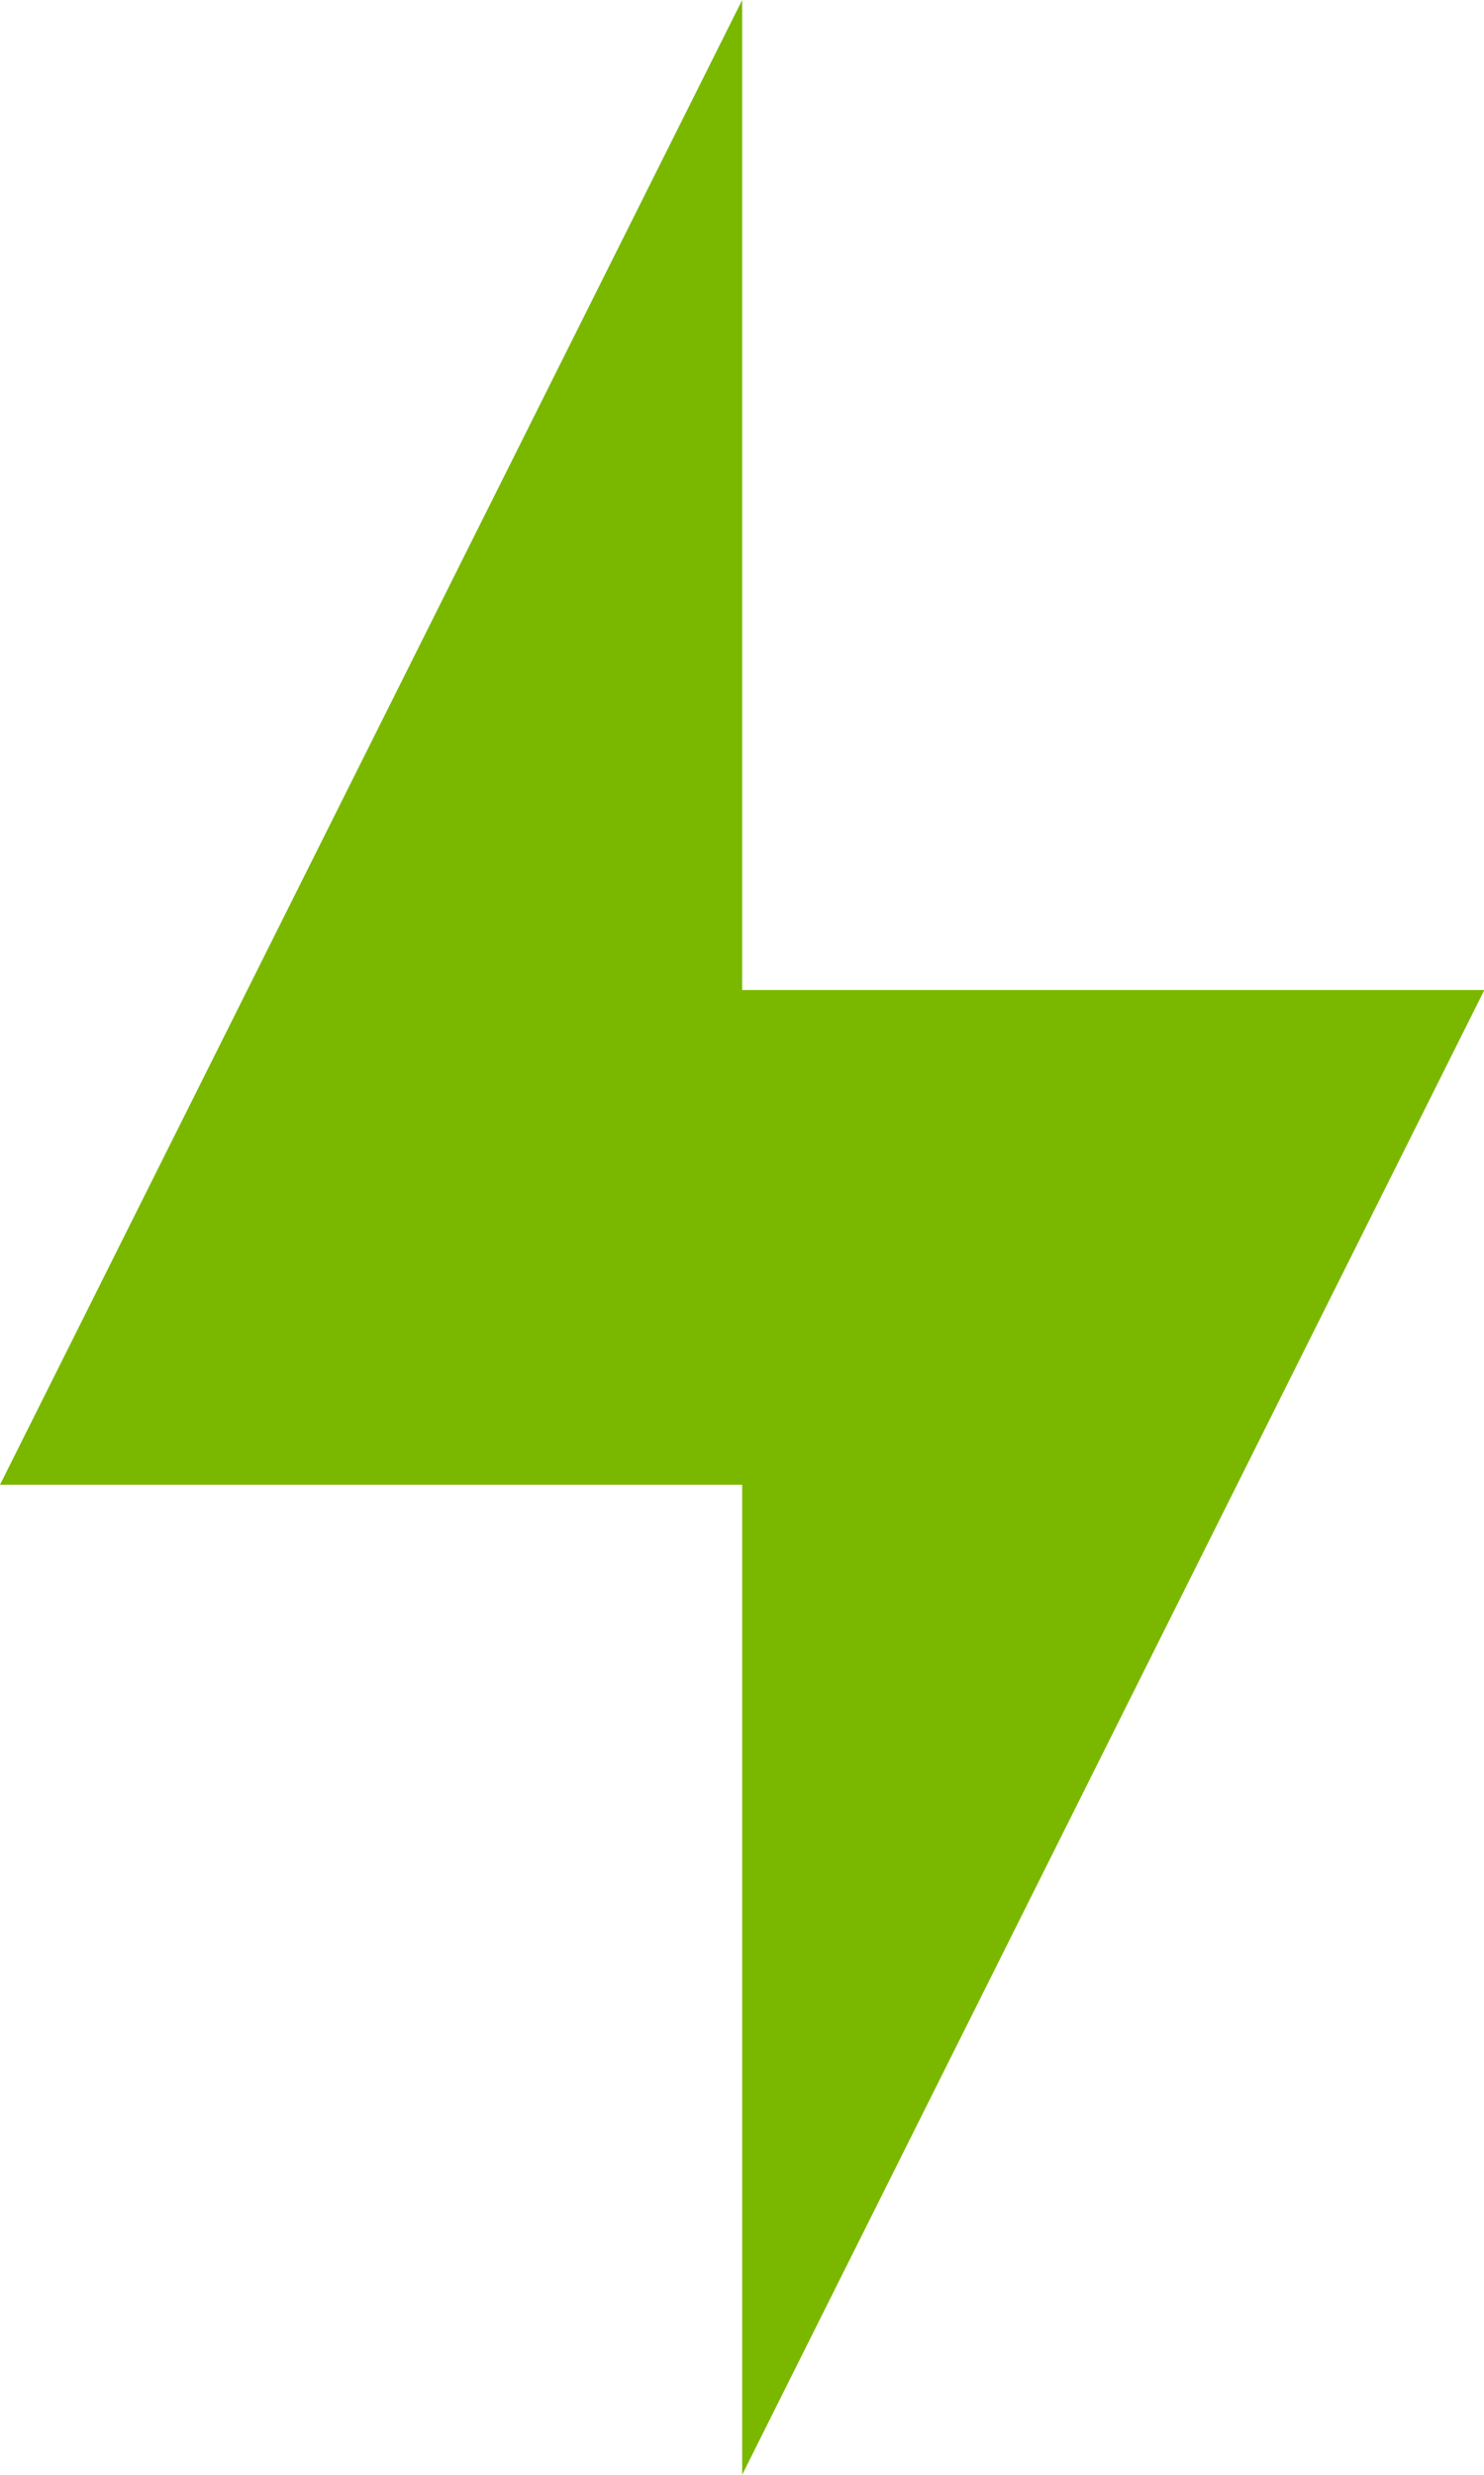 <svg width="24" height="40" viewBox="0 0 24 40" fill="none" xmlns="http://www.w3.org/2000/svg">
<g clip-path="url(#clip0_1155_3476)">
<path d="M24.006 16.001L12.003 39.999V23.998H0L12.003 0V16.001H24.006Z" fill="#7AB800"/>
</g>
<defs>
<clipPath id="clip0_1155_3476">
<rect width="24.006" height="40" fill="white"/>
</clipPath>
</defs>
</svg>
